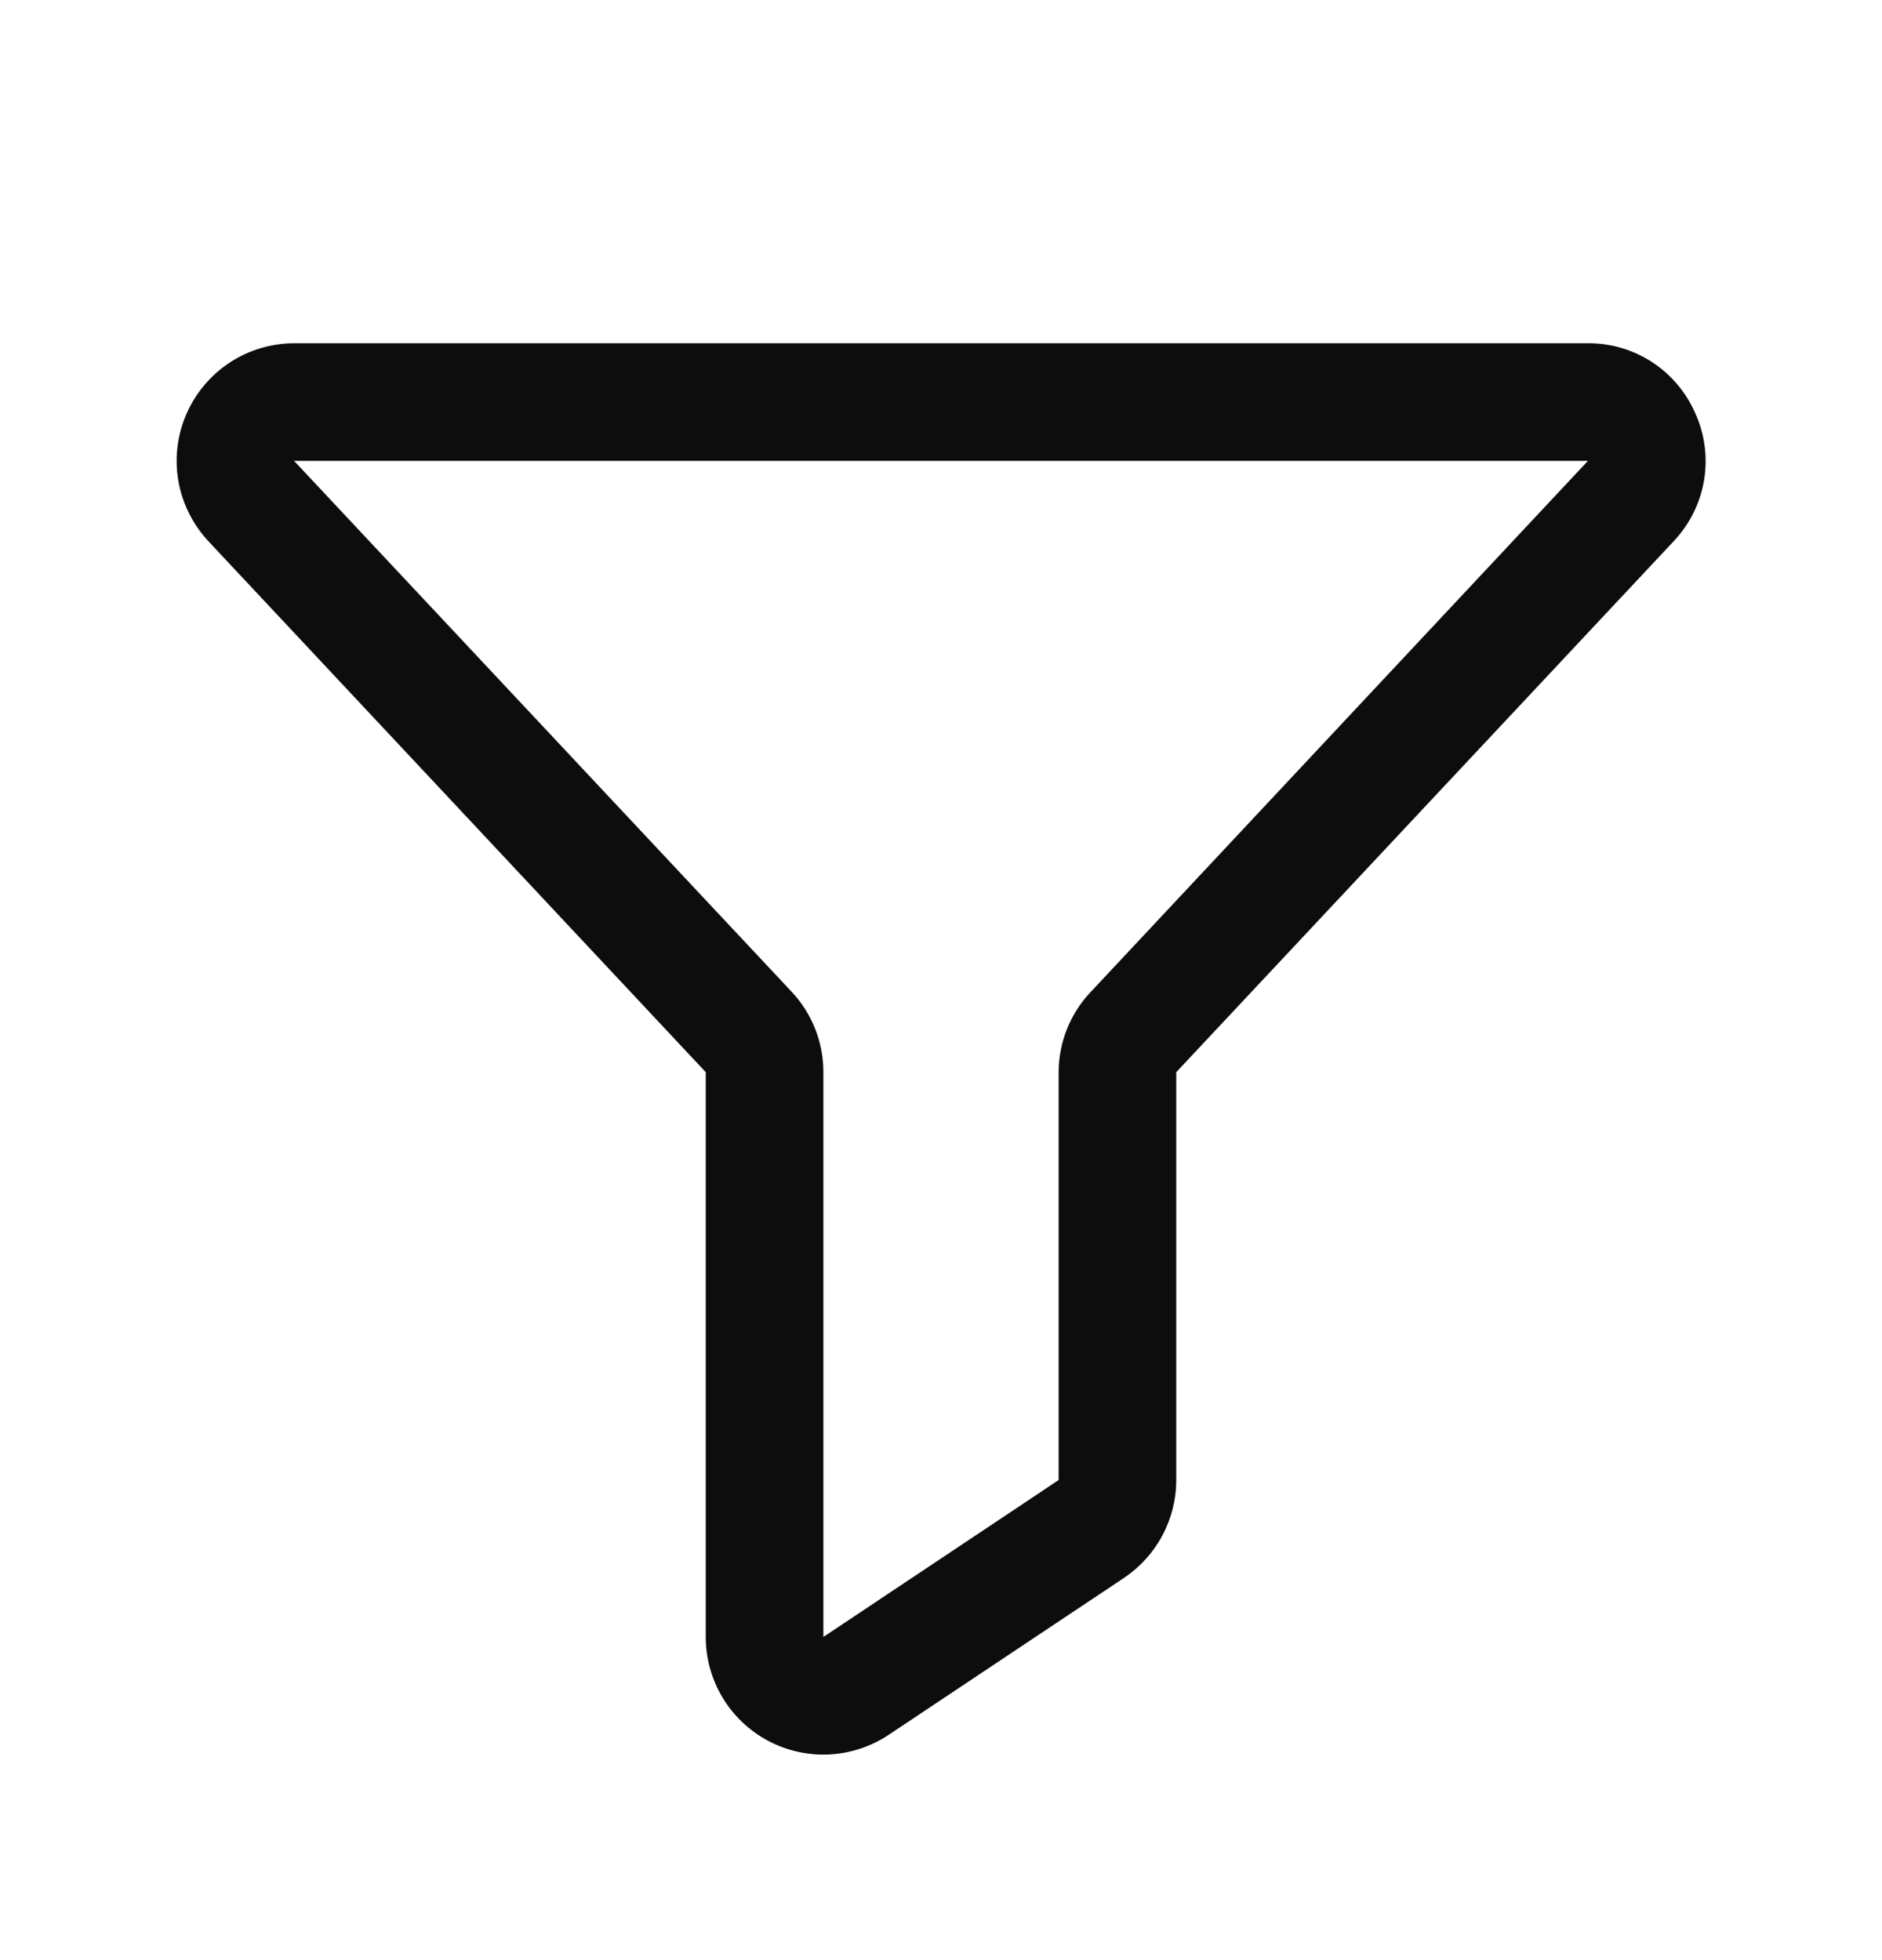 <svg width="24" height="25" viewBox="0 0 24 25" fill="none" xmlns="http://www.w3.org/2000/svg">
<path d="M21.619 5.271C21.503 5.005 21.312 4.778 21.069 4.619C20.825 4.46 20.541 4.376 20.25 4.378H3.75C3.46 4.379 3.176 4.463 2.933 4.622C2.69 4.781 2.498 5.007 2.381 5.272C2.263 5.538 2.226 5.832 2.272 6.118C2.319 6.405 2.448 6.672 2.643 6.887L2.65 6.895L9 13.675V20.878C9 21.149 9.074 21.416 9.213 21.649C9.352 21.882 9.552 22.072 9.792 22.201C10.031 22.329 10.301 22.39 10.572 22.377C10.843 22.364 11.106 22.277 11.332 22.127L14.332 20.126C14.537 19.989 14.706 19.803 14.822 19.586C14.939 19.368 15 19.124 15 18.877V13.675L21.351 6.895L21.358 6.887C21.555 6.673 21.685 6.406 21.732 6.118C21.778 5.831 21.739 5.536 21.619 5.271ZM13.907 12.654C13.646 12.93 13.501 13.296 13.5 13.675V18.877L10.5 20.878V13.675C10.501 13.294 10.356 12.927 10.095 12.649L3.75 5.878H20.25L13.907 12.654Z" fill="#0D0D0D"/>
</svg>
